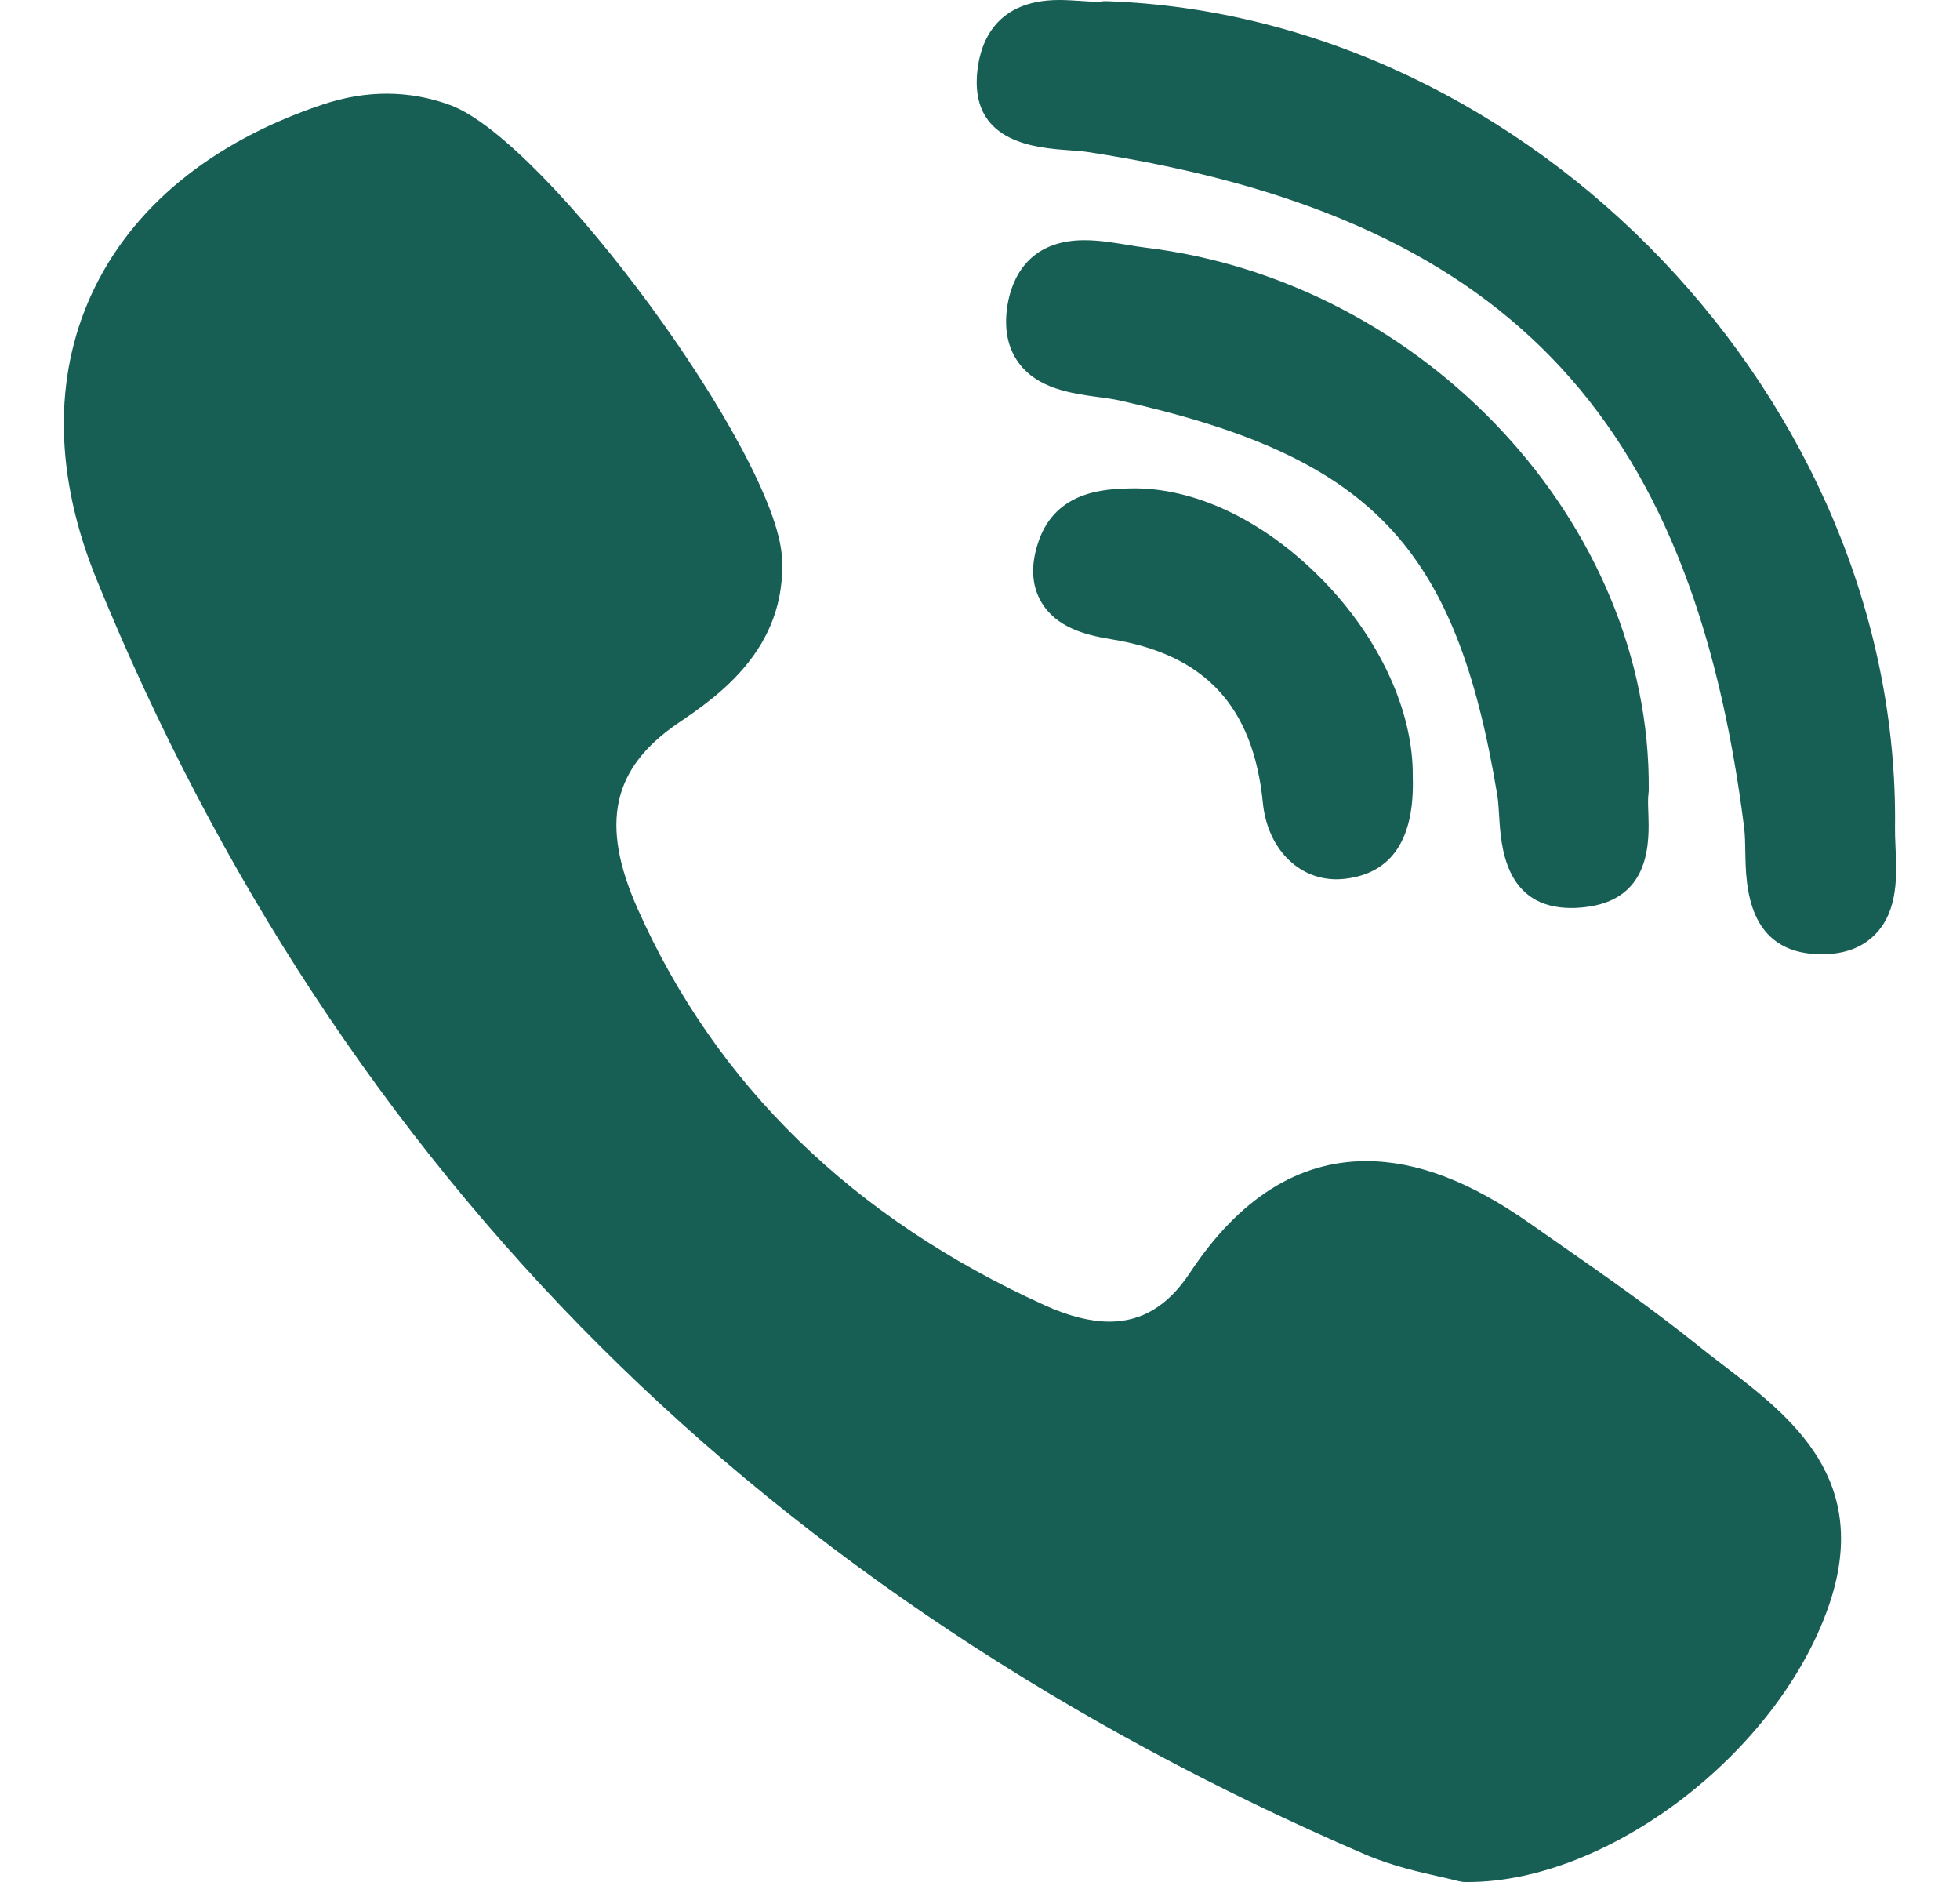 <?xml version="1.0" encoding="UTF-8"?> <svg xmlns="http://www.w3.org/2000/svg" width="25" height="24" viewBox="0 0 25 24" fill="none"><path d="M13.884 1.94C13.809 1.928 13.719 1.922 13.624 1.915C13.23 1.886 12.412 1.826 12.46 0.98C12.481 0.614 12.646 0 13.51 0C13.606 0 13.701 0.007 13.786 0.012L13.8 0.013C13.867 0.018 13.93 0.022 13.981 0.022C14.015 0.022 14.035 0.02 14.045 0.019C14.067 0.016 14.088 0.014 14.111 0.015C19.537 0.198 24.238 5.123 24.171 10.553C24.17 10.625 24.173 10.707 24.177 10.793L24.177 10.798C24.194 11.158 24.214 11.607 23.925 11.908C23.76 12.082 23.529 12.169 23.238 12.169L23.209 12.169C22.283 12.151 22.269 11.288 22.262 10.873C22.26 10.757 22.258 10.646 22.247 10.556C21.575 5.246 19.152 2.75 13.884 1.94Z" fill="#175E54"></path><path d="M14.606 3.157C18.177 3.586 21.059 6.688 21.03 10.071C21.03 10.087 21.029 10.103 21.027 10.118C21.018 10.18 21.021 10.272 21.025 10.369L21.025 10.37C21.037 10.718 21.062 11.441 20.27 11.561C20.19 11.573 20.114 11.579 20.044 11.579C19.193 11.579 19.145 10.788 19.122 10.408C19.116 10.307 19.11 10.21 19.097 10.133C18.569 6.952 17.488 5.824 14.28 5.107C14.203 5.09 14.111 5.077 14.013 5.064L14.005 5.063C13.663 5.016 13.236 4.957 12.994 4.628C12.85 4.432 12.802 4.182 12.852 3.883C12.904 3.577 13.1 3.063 13.831 3.063C14.016 3.063 14.199 3.093 14.376 3.122C14.457 3.136 14.535 3.148 14.606 3.157Z" fill="#175E54"></path><path d="M21.993 17.419C21.881 17.333 21.765 17.245 21.656 17.157C21.081 16.695 20.47 16.268 19.878 15.856C19.755 15.77 19.632 15.684 19.509 15.598C18.751 15.066 18.069 14.807 17.425 14.807C16.558 14.807 15.802 15.286 15.178 16.231C14.901 16.65 14.566 16.854 14.152 16.854C13.908 16.854 13.63 16.784 13.327 16.646C10.88 15.537 9.132 13.835 8.133 11.589C7.65 10.504 7.806 9.794 8.656 9.217C9.139 8.889 10.038 8.279 9.974 7.111C9.902 5.784 6.975 1.793 5.742 1.34C5.22 1.148 4.671 1.146 4.109 1.335C2.691 1.812 1.674 2.649 1.166 3.756C0.676 4.825 0.698 6.08 1.231 7.387C2.769 11.163 4.931 14.455 7.659 17.172C10.328 19.832 13.609 22.011 17.411 23.648C17.753 23.795 18.113 23.875 18.375 23.934L18.394 23.938C18.476 23.957 18.546 23.973 18.598 23.987C18.629 23.995 18.661 24 18.693 24L18.723 24C20.511 24 22.658 22.366 23.317 20.504C23.895 18.873 22.84 18.067 21.993 17.419Z" fill="#175E54"></path><path d="M14.415 6.228C15.226 6.209 16.118 6.632 16.858 7.384C17.596 8.133 18.029 9.074 18.02 9.902C18.046 10.696 17.756 11.135 17.16 11.206C17.122 11.21 17.085 11.213 17.048 11.213C16.552 11.213 16.165 10.812 16.108 10.238C15.985 9.006 15.368 8.343 14.169 8.151C13.838 8.097 13.475 8 13.285 7.683C13.156 7.467 13.143 7.204 13.248 6.901C13.471 6.252 14.108 6.236 14.415 6.228Z" fill="#175E54"></path></svg> 